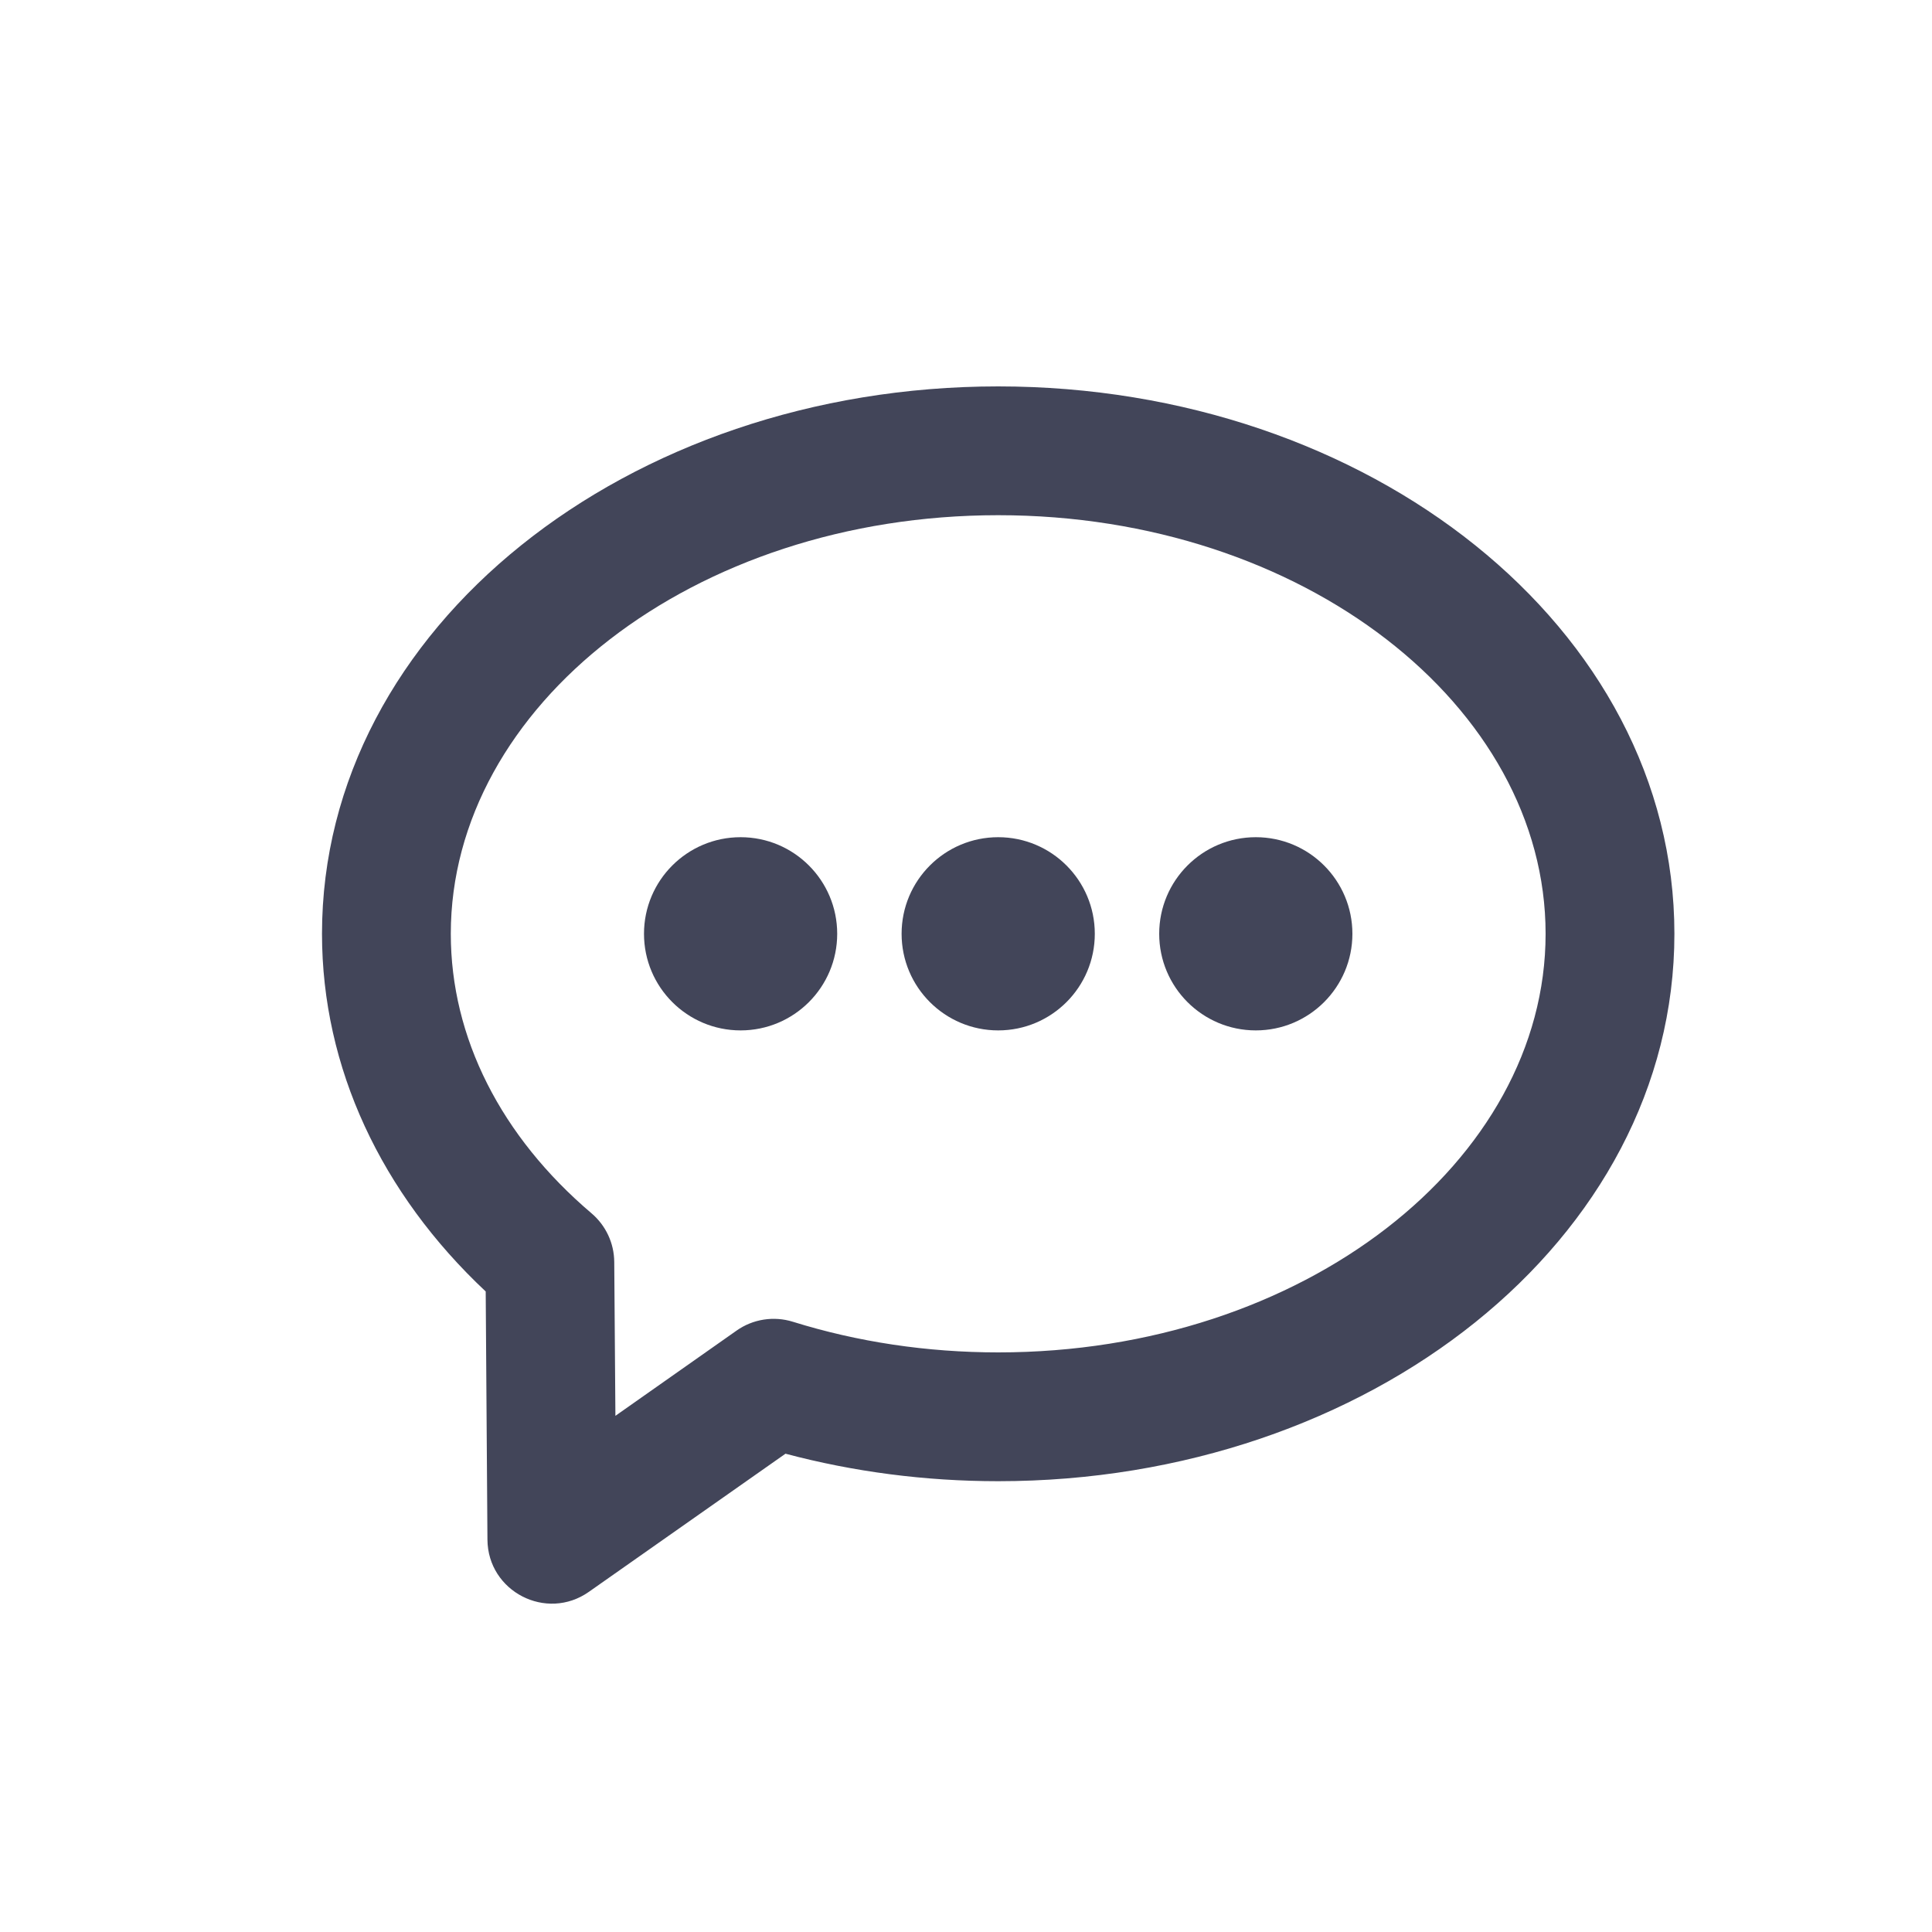 <?xml version="1.0" encoding="UTF-8"?>
<svg xmlns="http://www.w3.org/2000/svg" xmlns:xlink="http://www.w3.org/1999/xlink" width="30px" height="30px" viewBox="0 0 30 30" version="1.1">
    <!-- Generator: Sketch 47.1 (45422) - http://www.bohemiancoding.com/sketch -->
    <title>icon_chat_b</title>
    <desc>Created with Sketch.</desc>
    <defs></defs>
    <g id="Page-1" stroke="none" stroke-width="1" fill="none" fill-rule="evenodd">
        <g id="icons" transform="translate(-364, -411)" fill="#424559">
            <g id="Icon/b/chat" transform="translate(370, 418)">
                <g id="Group-4-Copy">
                    <path d="M3.144,17.718 C2.485,18.182 1.575,17.714 1.569,16.908 L1.542,13.054 C-0.078,11.534 -1,9.582 -1,7.5 C-1,2.747 3.746,-1 9.5,-1 C15.254,-1 20,2.747 20,7.5 C20,12.253 15.254,16 9.5,16 C8.364,16 7.253,15.854 6.197,15.573 L3.144,17.718 Z M3.556,14.985 L5.438,13.661 C5.692,13.482 6.015,13.432 6.311,13.524 C7.315,13.837 8.392,14 9.5,14 C14.239,14 18,11.031 18,7.5 C18,3.969 14.239,1 9.5,1 C4.761,1 1,3.969 1,7.5 C1,9.112 1.779,10.646 3.186,11.841 C3.408,12.03 3.536,12.305 3.538,12.596 L3.556,14.985 Z" id="Combined-Shape" fill-rule="nonzero"></path>
                    <circle id="Oval-4" cx="5.5" cy="7.5" r="1.5"></circle>
                    <circle id="Oval-4-Copy" cx="9.5" cy="7.5" r="1.5"></circle>
                    <circle id="Oval-4-Copy-2" cx="13.5" cy="7.5" r="1.5"></circle>
                </g>
            </g>
        </g>
    </g>
</svg>
